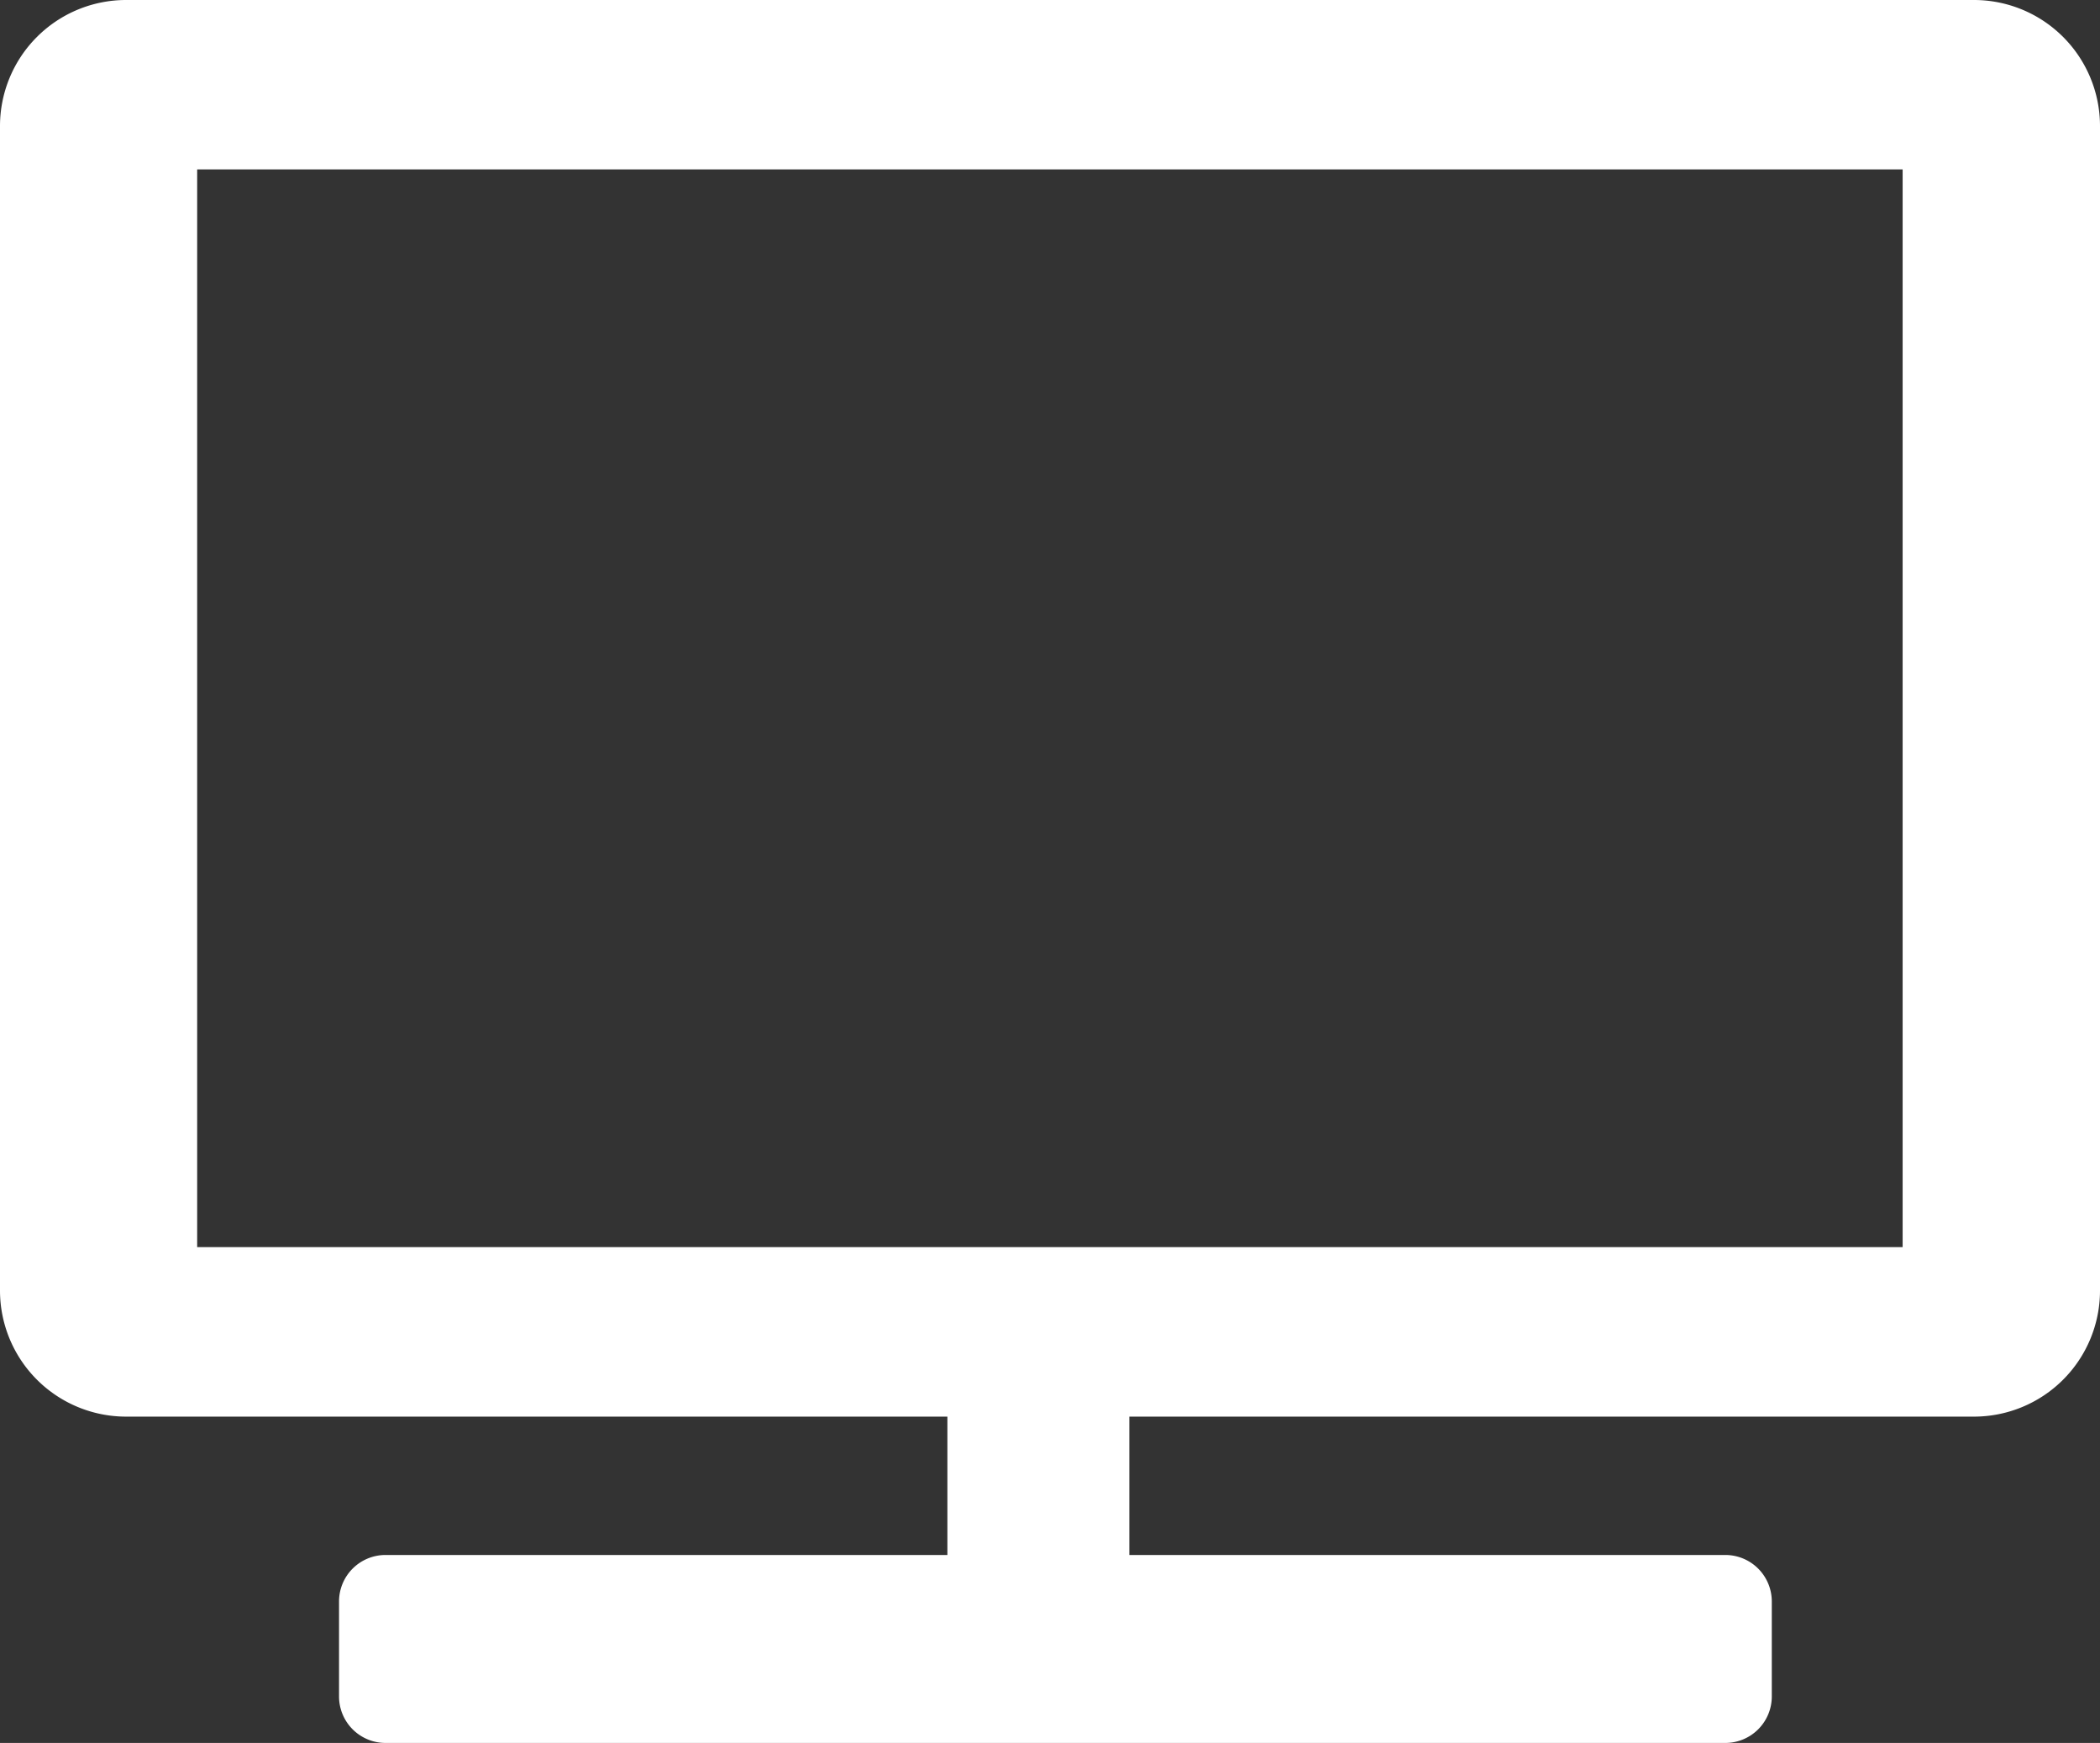 <svg xmlns="http://www.w3.org/2000/svg" width="32.389" height="26.882" viewBox="0 0 32.389 26.882"><rect x="0" y="0" width="32.389" height="26.882" fill="#333333" stroke="none"/><path d="M-33.141-284.381h-28.5a1.945,1.945,0,0,0-1.945,1.945v17.959a1.945,1.945,0,0,0,1.945,1.945h12.667v2.134H-57.64a.717.717,0,0,0-.717.717v1.465a.717.717,0,0,0,.717.717h20.664a.717.717,0,0,0,.717-.717v-1.465a.717.717,0,0,0-.717-.717h-9.192v-2.134h13.027a1.944,1.944,0,0,0,1.944-1.945v-17.959A1.944,1.944,0,0,0-33.141-284.381Zm-1.1,2.613v16.622H-60.545v-16.622Z" transform="translate(63.586 284.381)" fill="#fff"/></svg>